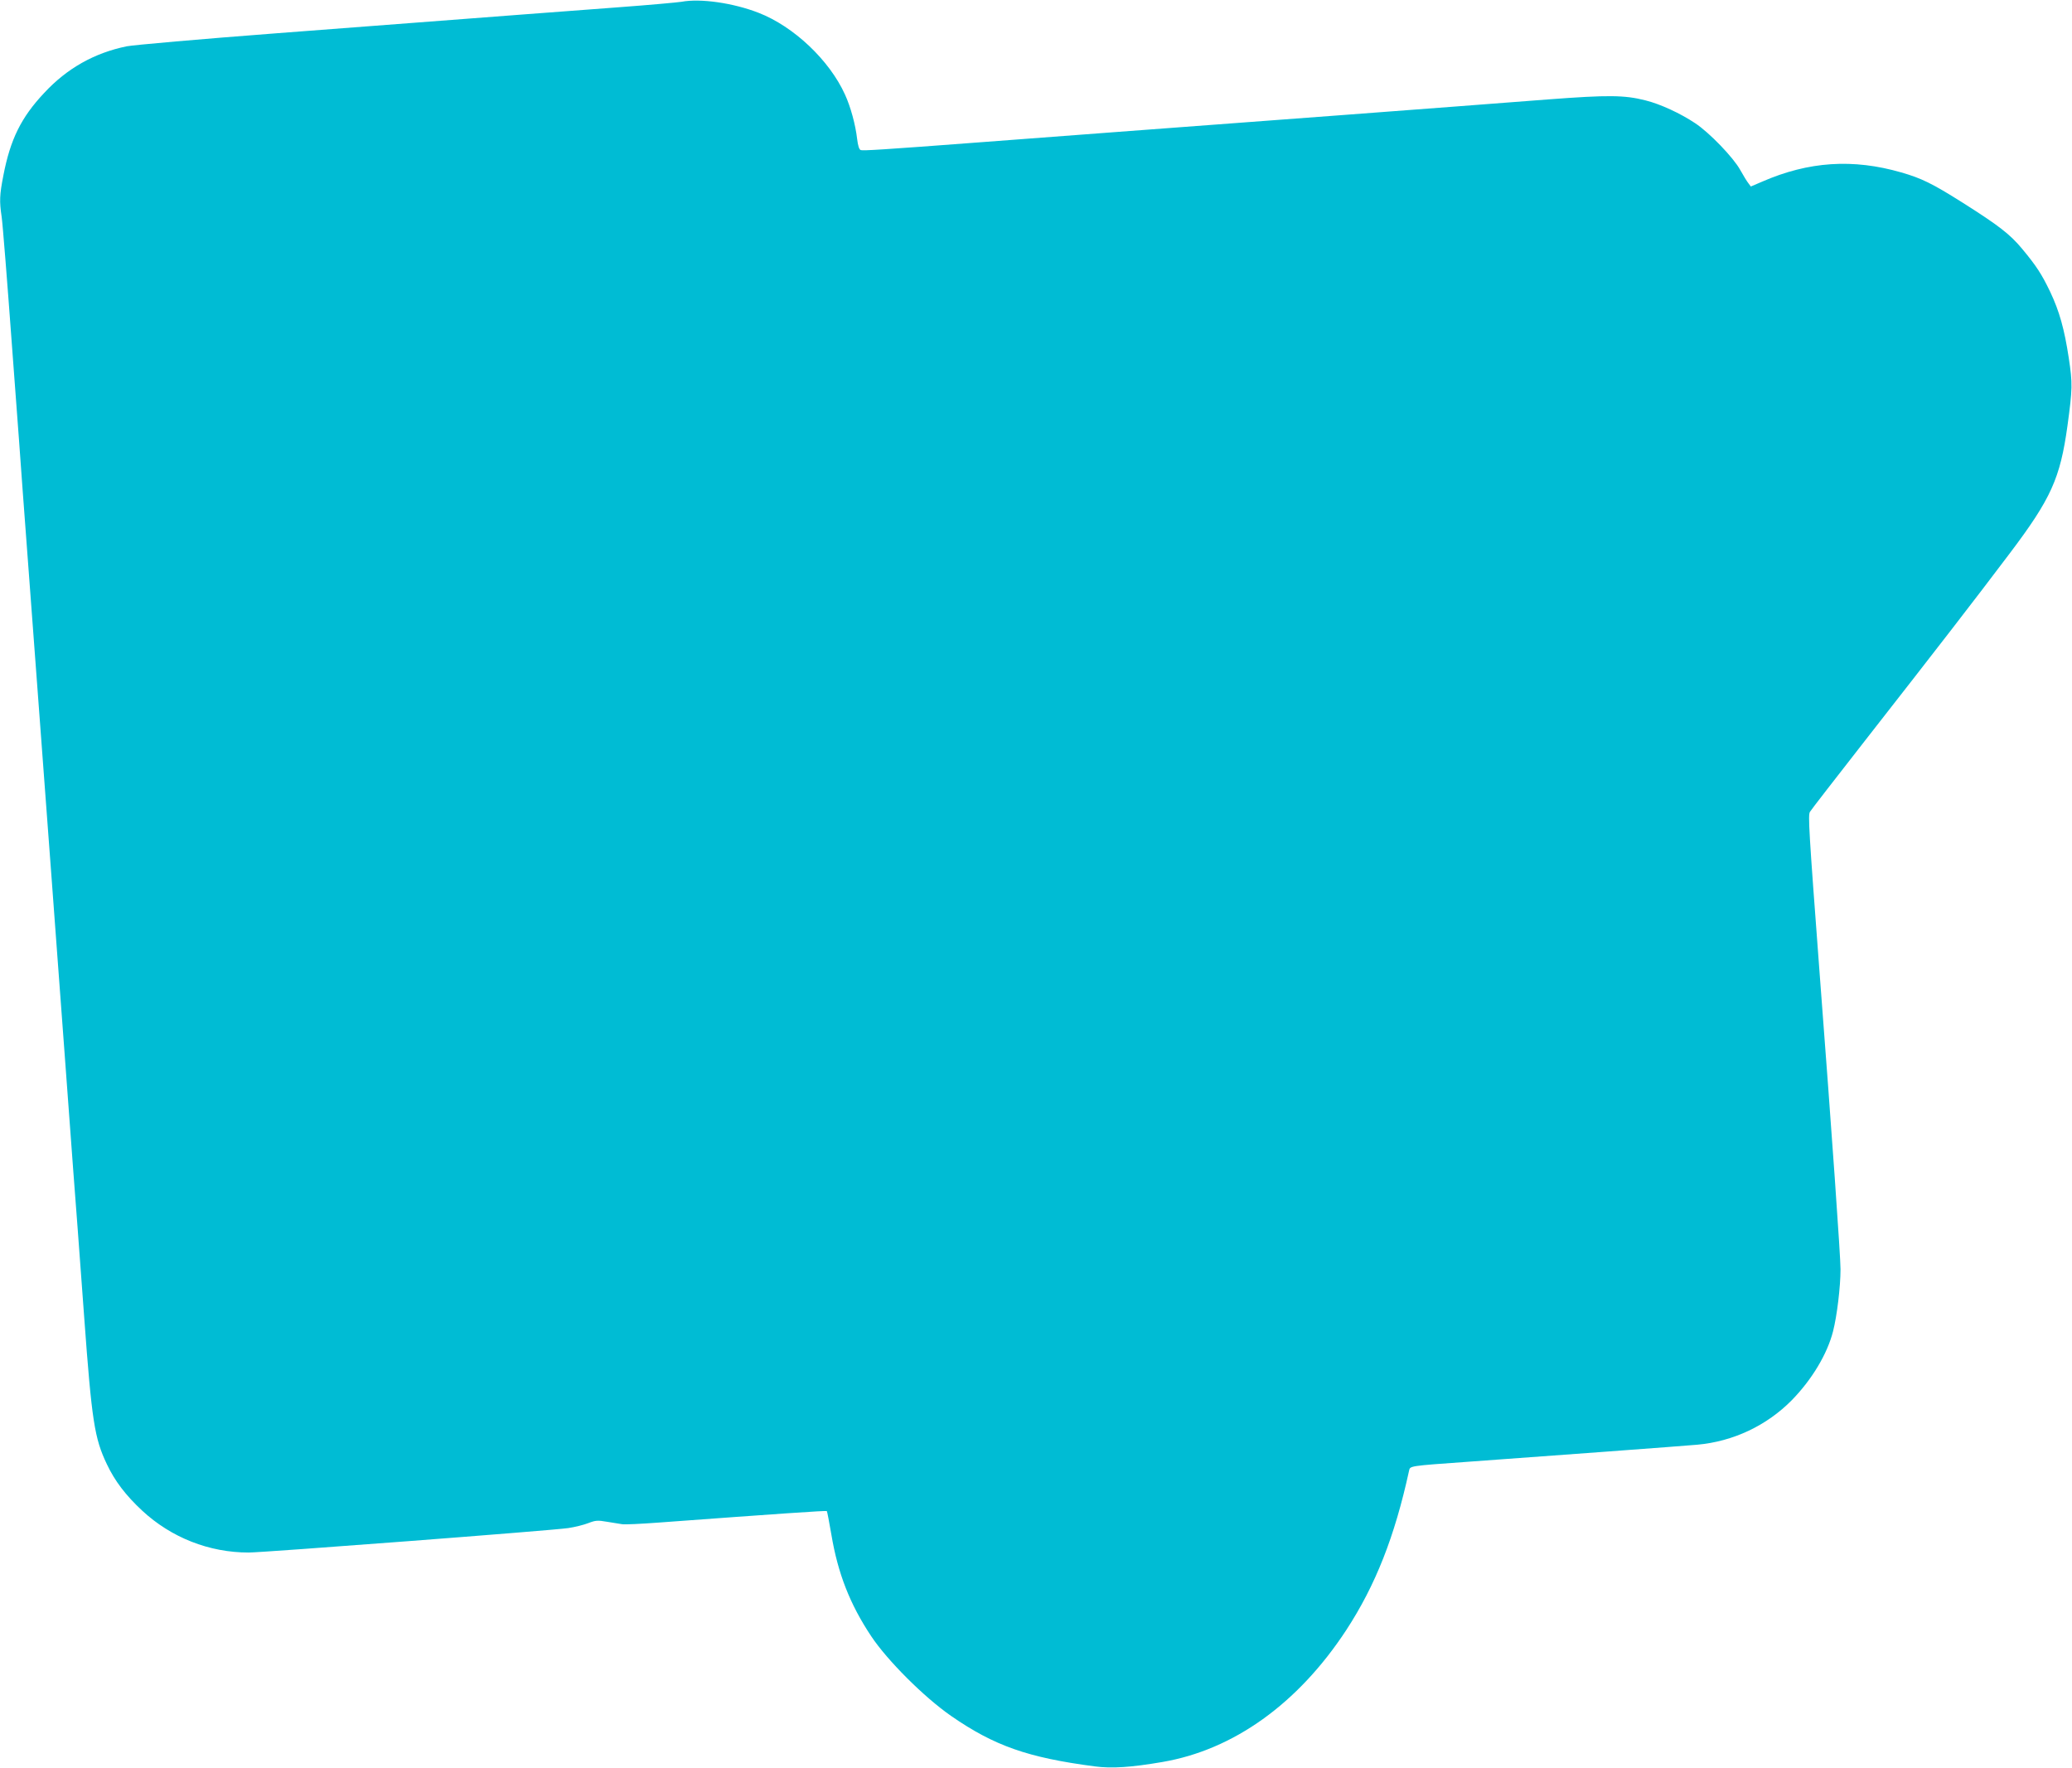 <?xml version="1.0" standalone="no"?>
<!DOCTYPE svg PUBLIC "-//W3C//DTD SVG 20010904//EN"
 "http://www.w3.org/TR/2001/REC-SVG-20010904/DTD/svg10.dtd">
<svg version="1.0" xmlns="http://www.w3.org/2000/svg"
 width="1280pt" height="1092pt" viewBox="0 0 1280 1092"
 preserveAspectRatio="xMidYMid meet">
<g transform="translate(0,1092) scale(0.1,-0.1)"
fill="#00bcd4" stroke="none">
<path d="M4210 10909 c-25 -4 -200 -20 -390 -34 -346 -26 -511 -38 -2105 -160
-473 -36 -892 -73 -932 -81 -200 -41 -369 -136 -510 -288 -143 -152 -209 -287
-252 -509 -24 -122 -25 -160 -11 -255 6 -37 35 -402 65 -812 31 -410 60 -806
65 -880 6 -74 46 -616 90 -1205 44 -588 84 -1131 90 -1207 5 -75 42 -560 80
-1078 38 -518 74 -1001 80 -1073 5 -73 23 -316 40 -542 47 -644 64 -750 140
-909 49 -104 117 -193 218 -287 180 -167 414 -259 658 -259 90 0 1883 137
1974 151 41 6 97 20 125 31 44 17 57 18 115 8 36 -6 78 -13 93 -15 16 -3 117
2 225 10 732 54 1035 75 1040 71 2 -3 15 -69 28 -146 40 -238 114 -429 246
-627 99 -149 326 -376 493 -492 267 -185 475 -258 888 -312 105 -14 224 -6
417 27 440 75 838 360 1136 814 181 277 300 578 389 987 6 28 4 28 355 53 472
34 1350 99 1425 106 222 20 429 118 584 275 123 126 219 284 255 426 24 94 46
274 46 383 0 78 -52 820 -130 1840 -66 875 -71 965 -59 985 6 11 163 213 348
450 438 560 667 856 885 1145 257 340 313 465 358 790 31 228 32 261 8 419
-27 178 -58 289 -115 409 -52 108 -84 158 -173 265 -75 90 -143 143 -369 286
-187 118 -253 150 -378 186 -298 86 -572 68 -859 -57 l-70 -30 -15 20 c-9 11
-32 49 -51 83 -42 76 -190 230 -278 288 -90 60 -214 118 -307 141 -130 33
-229 34 -600 6 -385 -30 -682 -52 -1262 -96 -999 -75 -1966 -147 -2263 -170
-580 -44 -710 -52 -723 -47 -10 4 -17 28 -22 69 -10 87 -40 198 -75 274 -96
212 -317 421 -534 505 -157 61 -359 90 -476 68z"/>
</g>
</svg>
